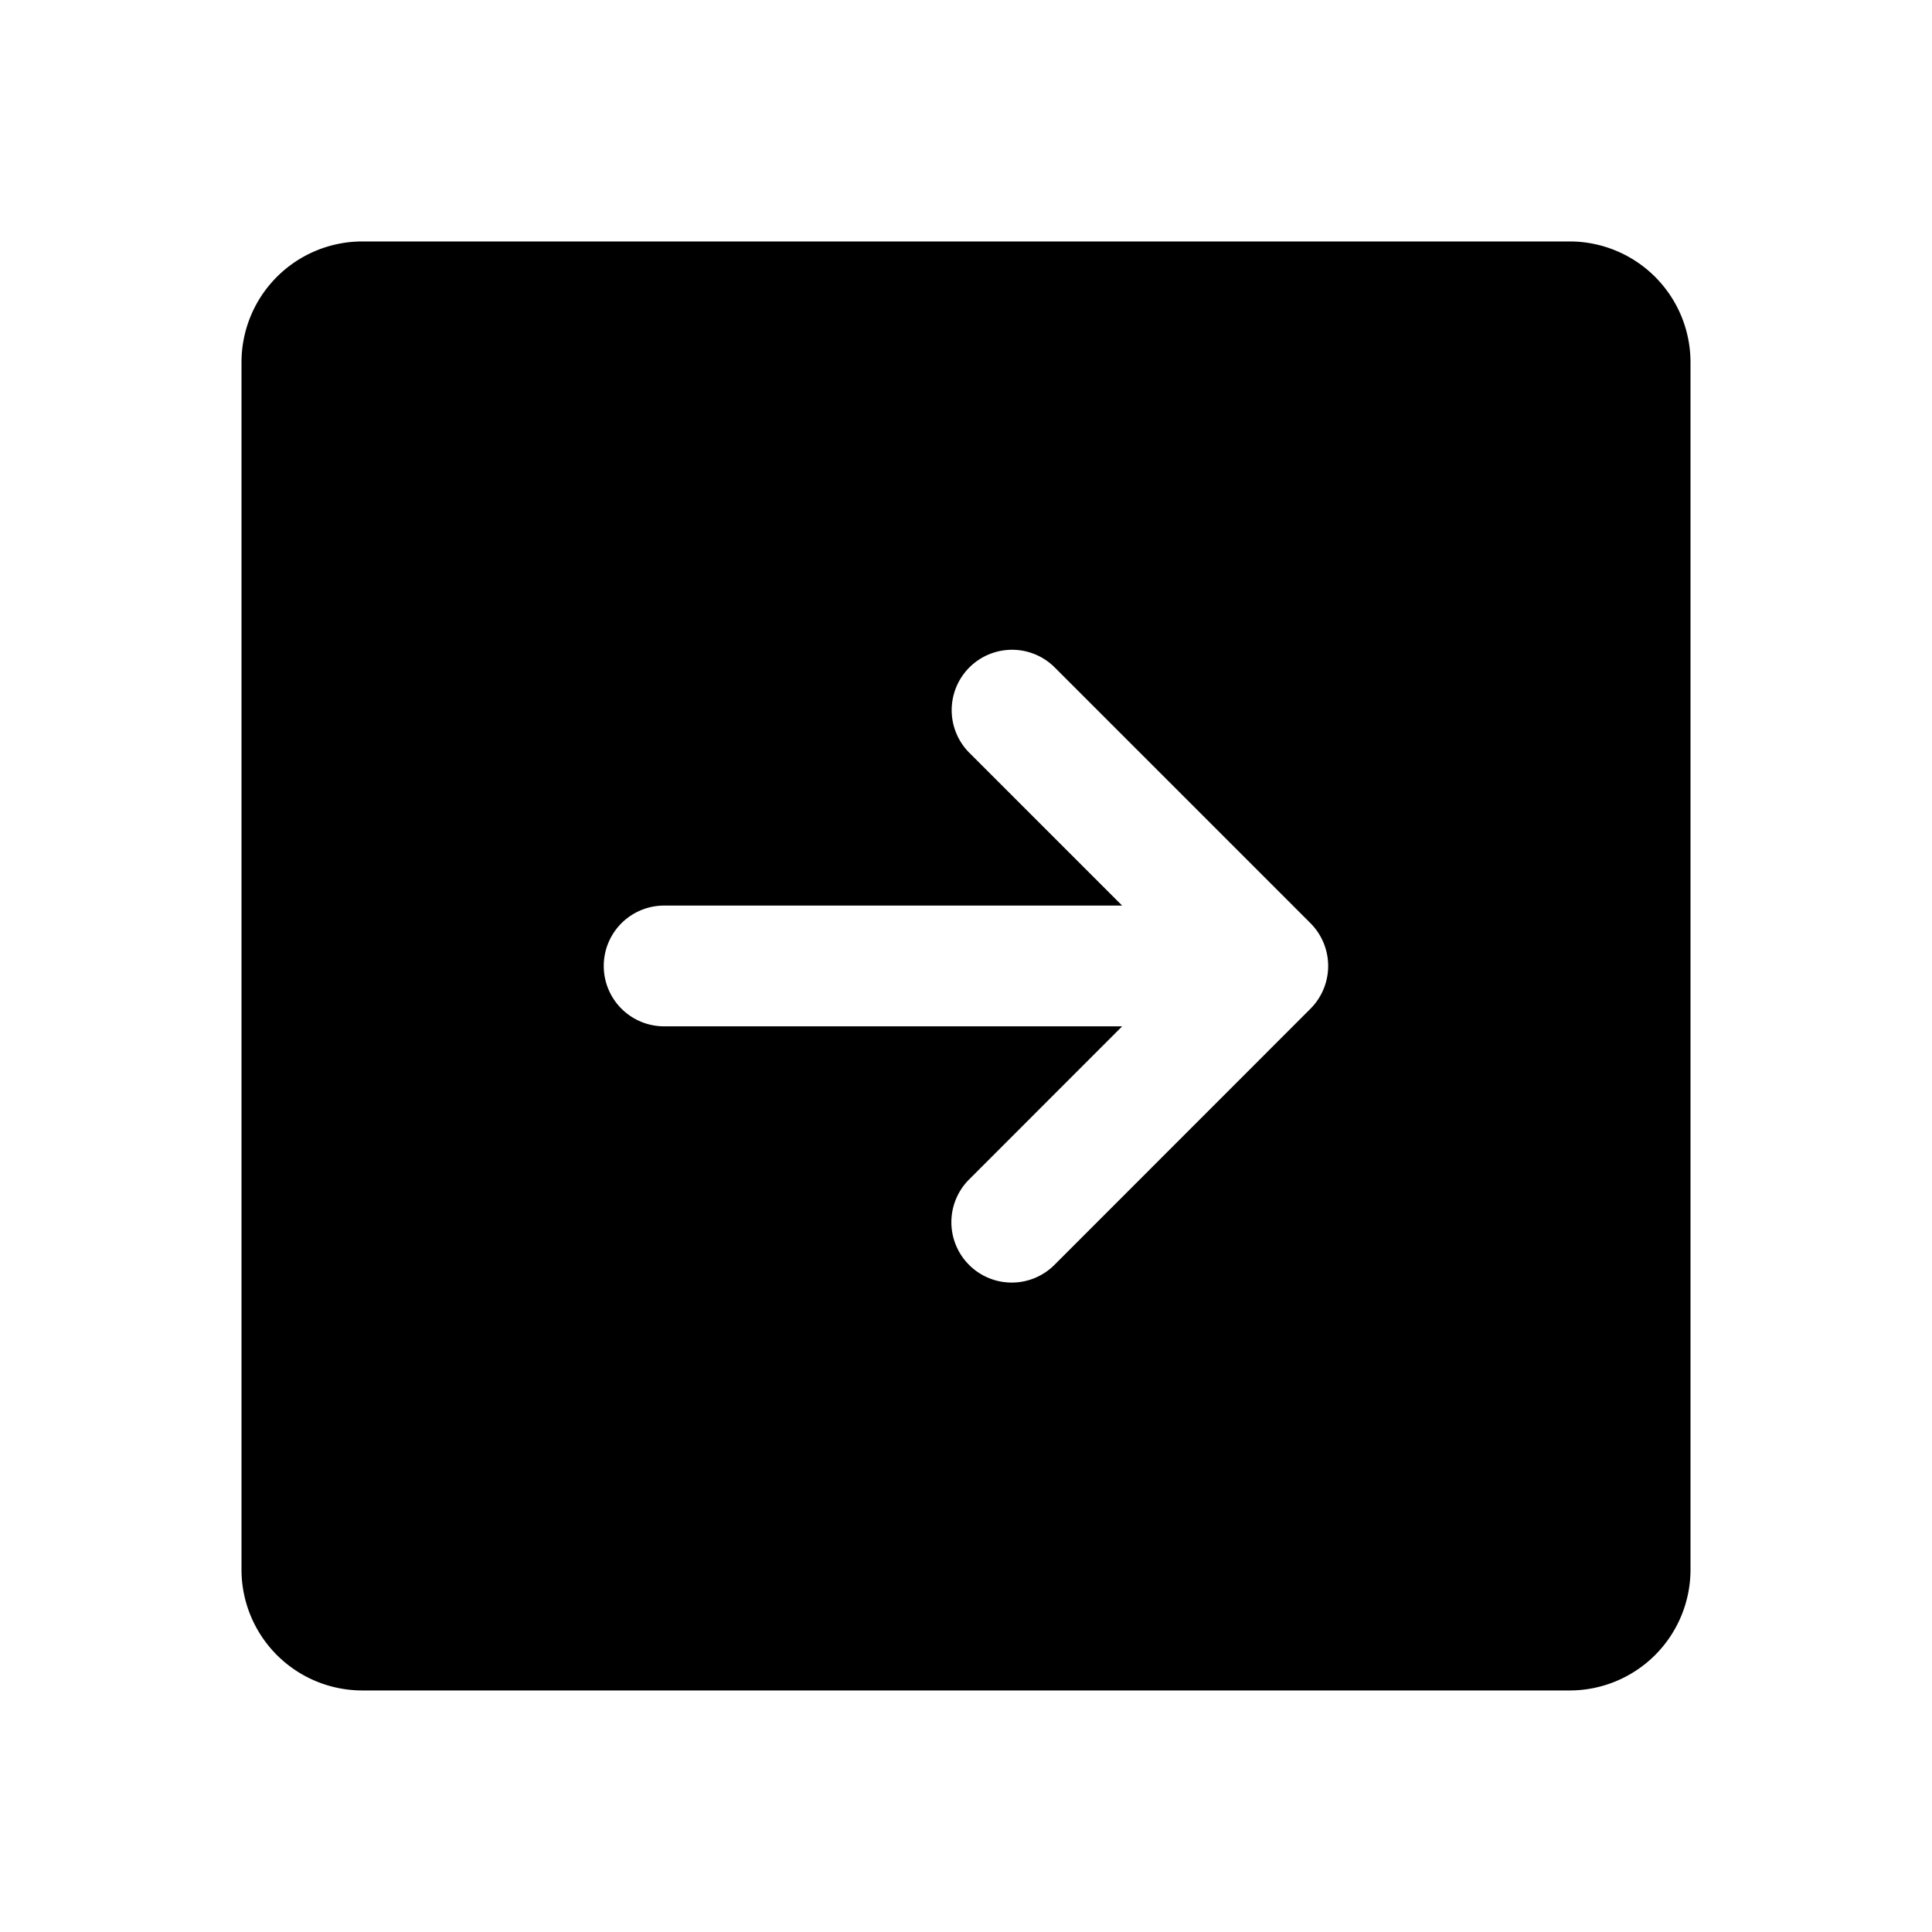 <?xml version="1.0" encoding="utf-8"?>
<svg fill="#000000" width="800px" height="800px" viewBox="0 0 256 256" id="Flat" xmlns="http://www.w3.org/2000/svg">
  <path d="M48,223.994H208a16.016,16.016,0,0,0,16-16v-160a16.016,16.016,0,0,0-16-16H48a16.016,16.016,0,0,0-16,16v160A16.016,16.016,0,0,0,48,223.994Zm80.406-56.391a7.997,7.997,0,0,1,0-11.312l20.286-20.297H88a8,8,0,0,1,0-16h60.688L128.406,99.713a7.999,7.999,0,0,1,11.312-11.312l33.928,33.928a8.024,8.024,0,0,1,0,11.332l-33.928,33.943A7.997,7.997,0,0,1,128.406,167.604Z"/>
</svg>